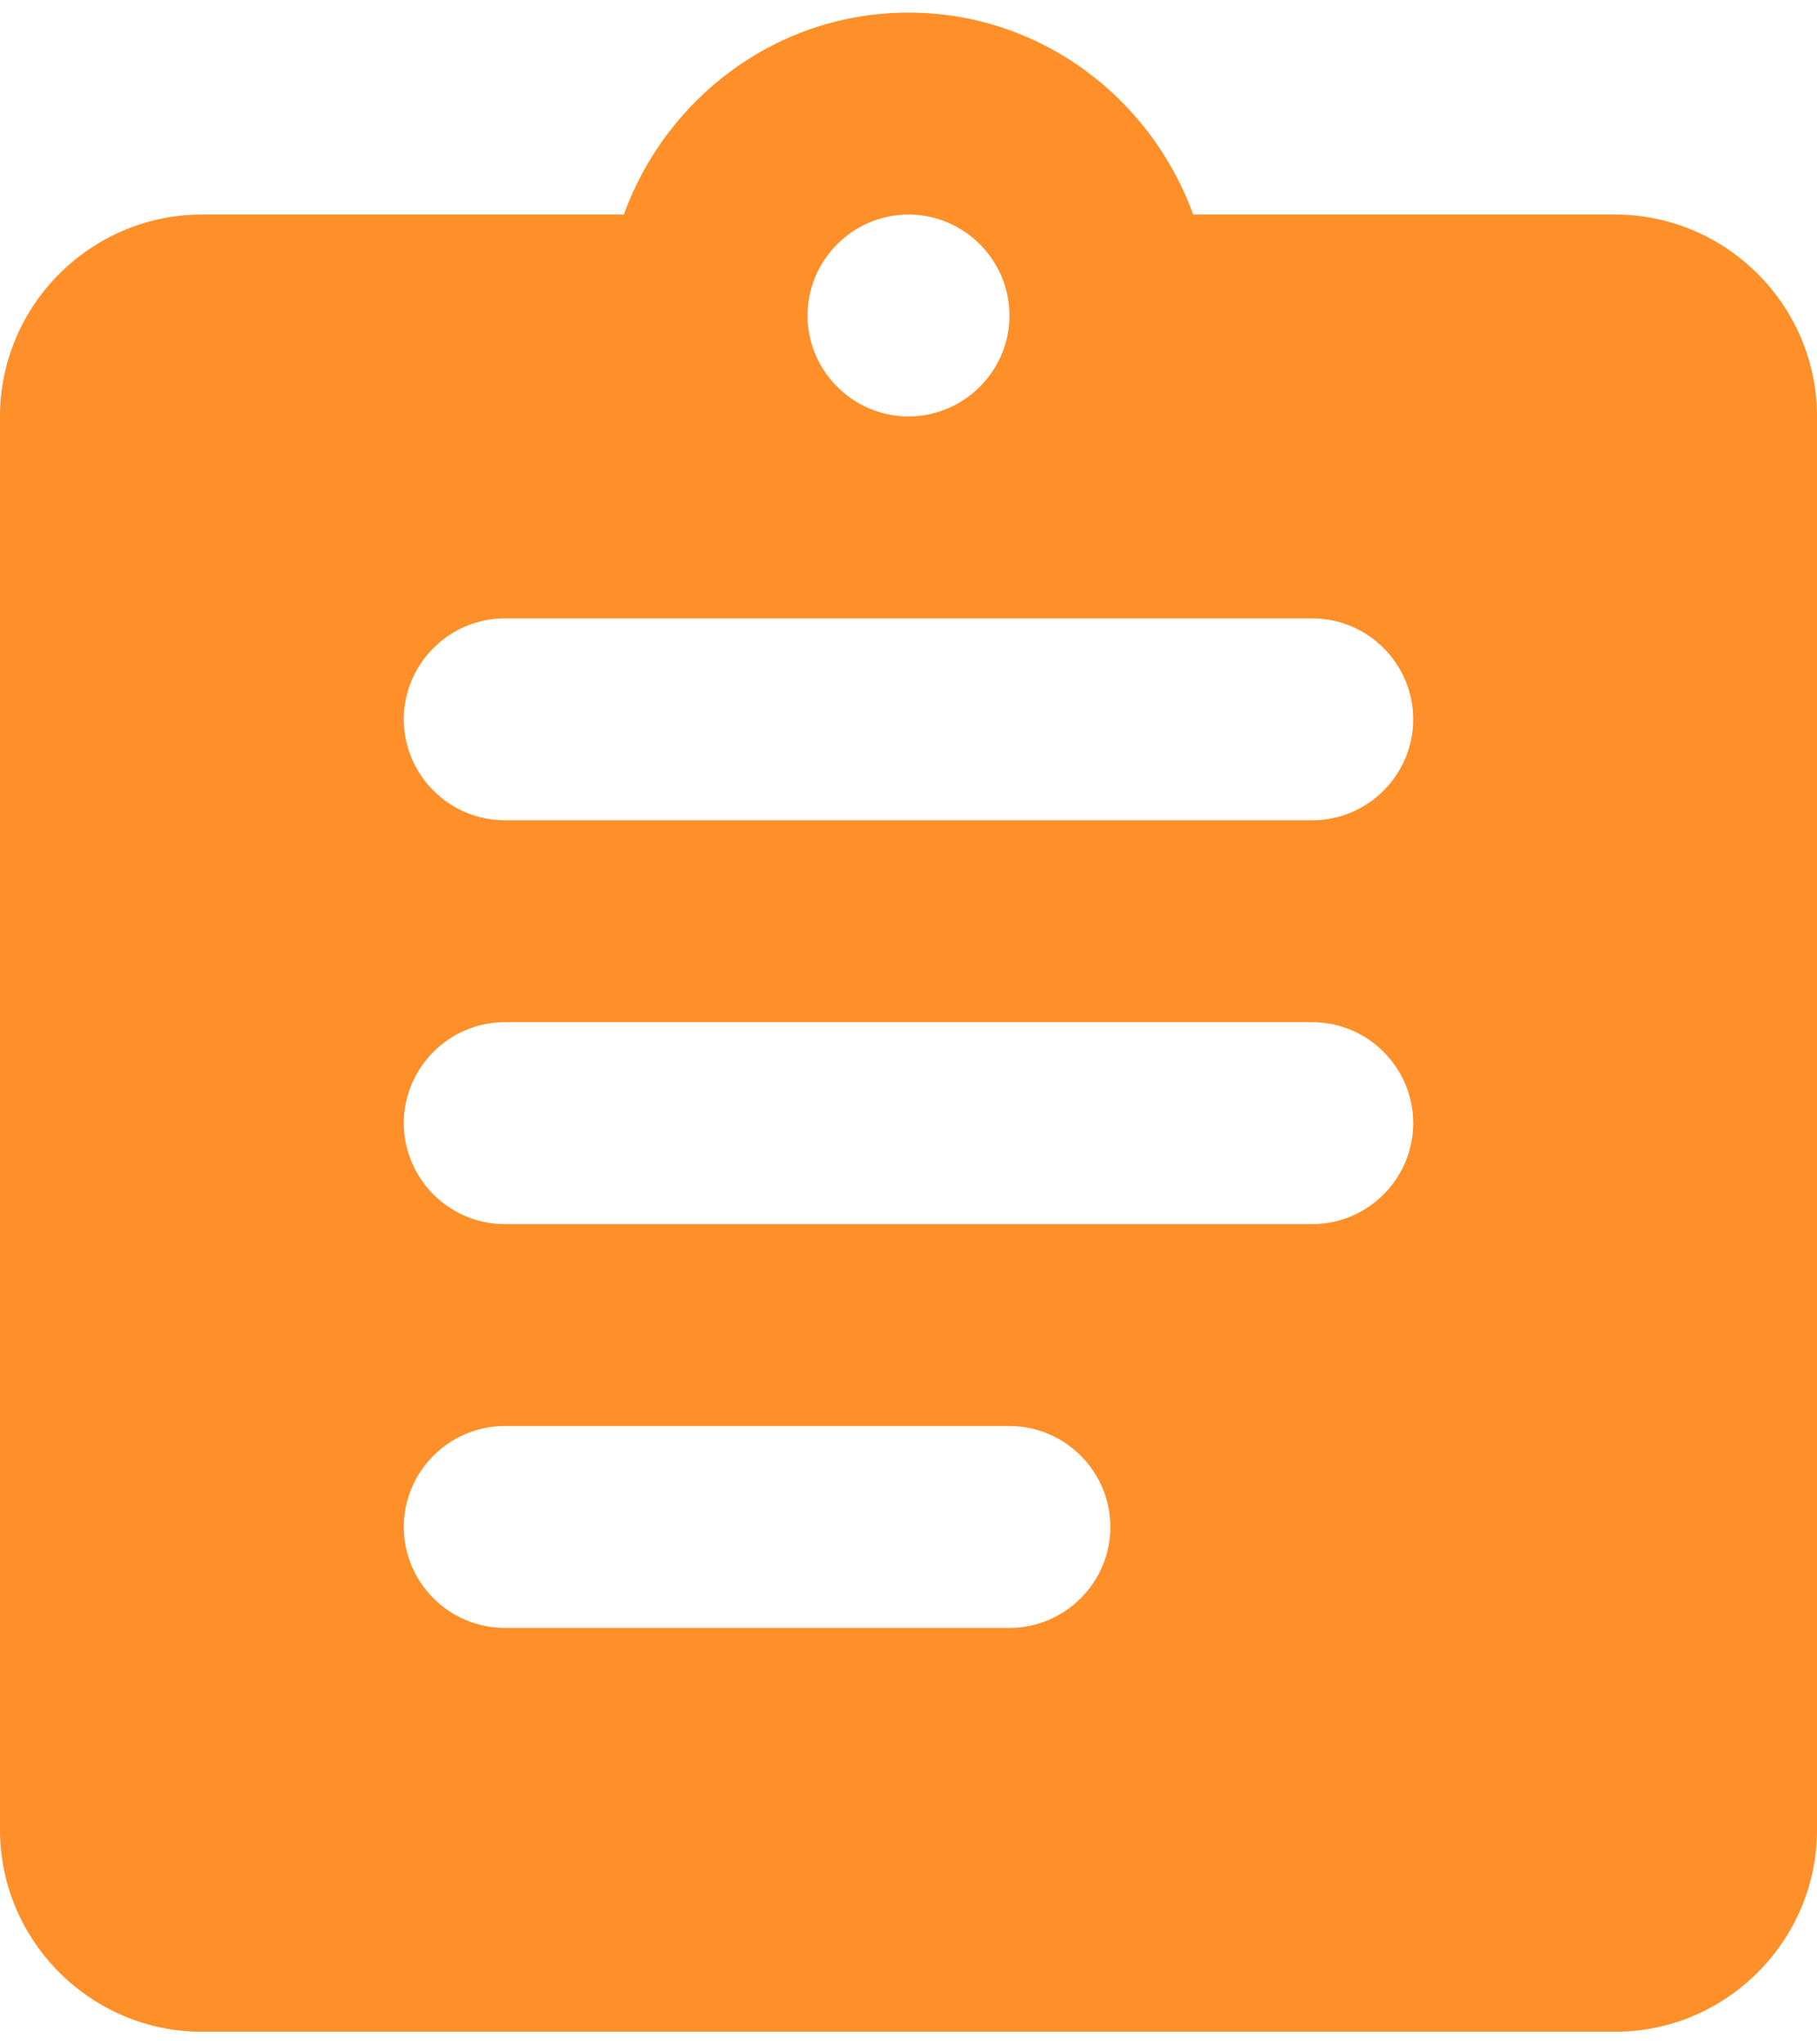 <svg width="48" height="54" viewBox="0 0 48 54" fill="none" xmlns="http://www.w3.org/2000/svg">
<path fill-rule="evenodd" clip-rule="evenodd" d="M42.667 5.667H31.52C30.4 2.574 27.467 0.333 24 0.333C20.533 0.333 17.6 2.574 16.48 5.667H5.333C2.4 5.667 0 8.067 0 11V48.334C0 51.267 2.4 53.667 5.333 53.667H42.667C45.6 53.667 48 51.267 48 48.334V11C48 8.067 45.6 5.667 42.667 5.667ZM24 5.667C25.467 5.667 26.667 6.867 26.667 8.334C26.667 9.8 25.467 11 24 11C22.533 11 21.333 9.8 21.333 8.334C21.333 6.867 22.533 5.667 24 5.667ZM13.333 43H26.667C28.133 43 29.333 41.8 29.333 40.334C29.333 38.867 28.133 37.667 26.667 37.667H13.333C11.867 37.667 10.667 38.867 10.667 40.334C10.667 41.8 11.867 43 13.333 43ZM34.667 32.334H13.333C11.867 32.334 10.667 31.134 10.667 29.667C10.667 28.2 11.867 27 13.333 27H34.667C36.133 27 37.333 28.2 37.333 29.667C37.333 31.134 36.133 32.334 34.667 32.334ZM13.333 21.667H34.667C36.133 21.667 37.333 20.467 37.333 19C37.333 17.534 36.133 16.334 34.667 16.334H13.333C11.867 16.334 10.667 17.534 10.667 19C10.667 20.467 11.867 21.667 13.333 21.667Z" fill="#FF8F28"/>
</svg>
